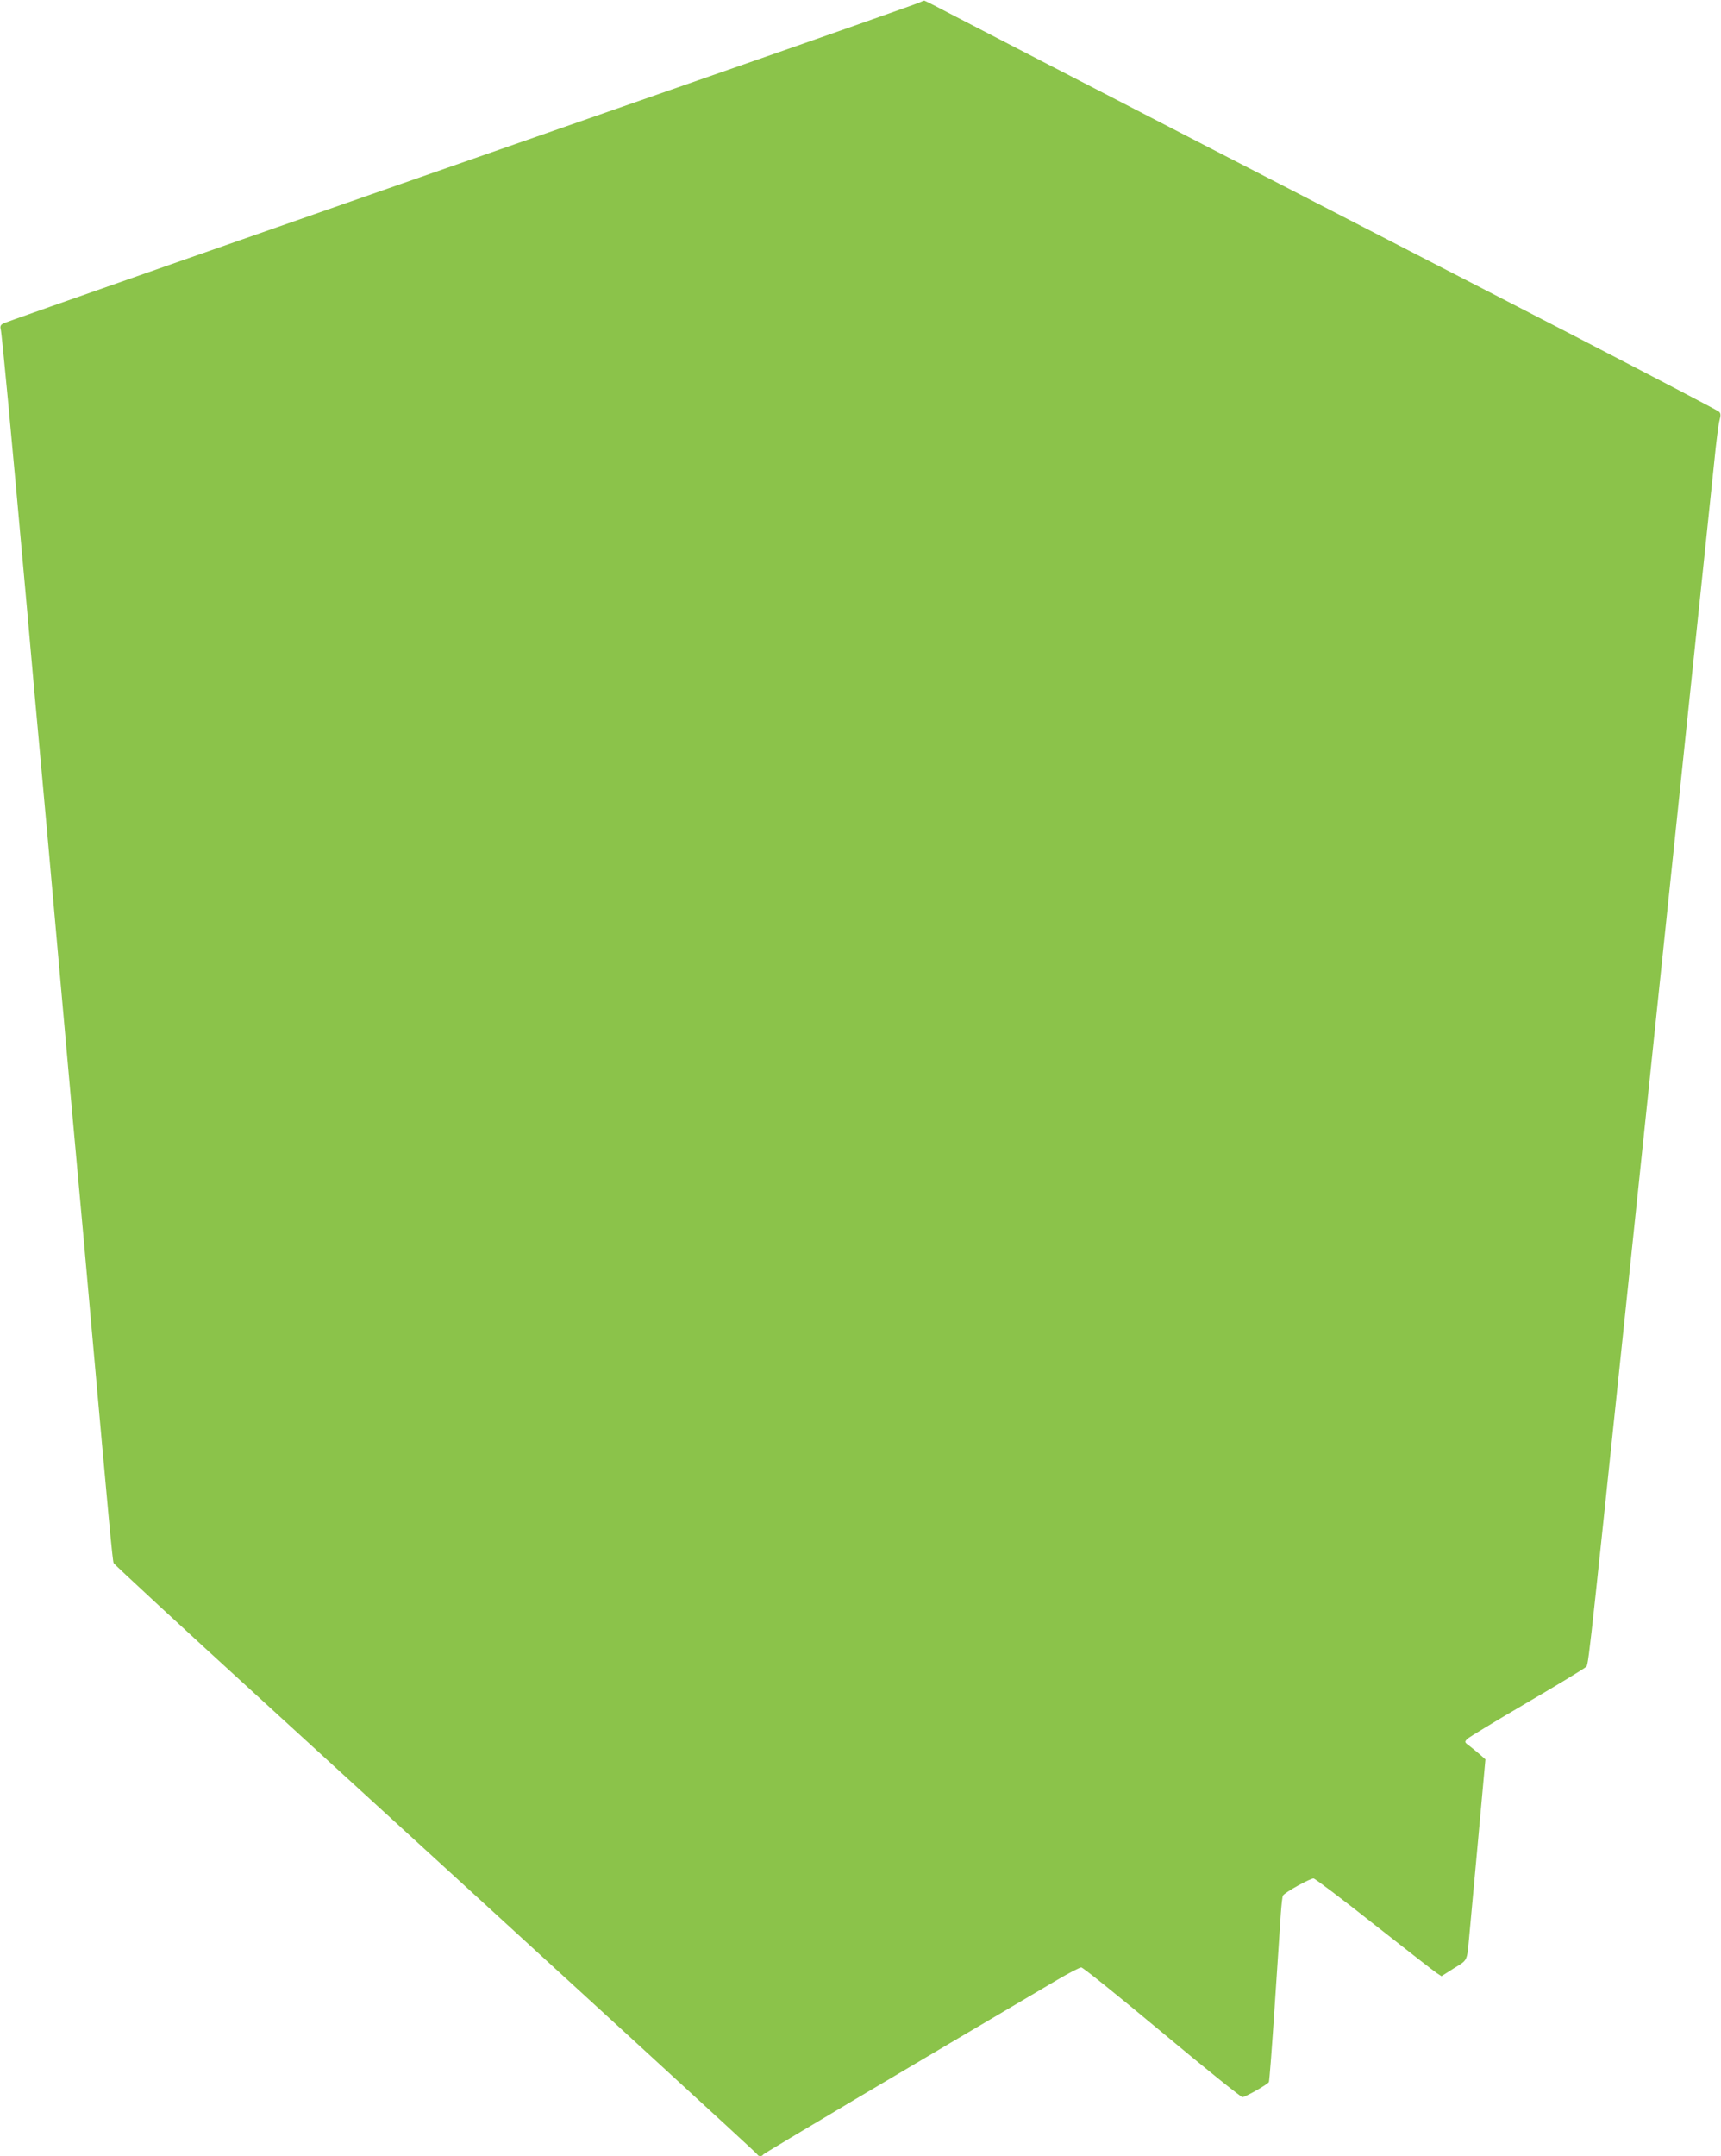 <?xml version="1.0" standalone="no"?>
<!DOCTYPE svg PUBLIC "-//W3C//DTD SVG 20010904//EN"
 "http://www.w3.org/TR/2001/REC-SVG-20010904/DTD/svg10.dtd">
<svg version="1.0" xmlns="http://www.w3.org/2000/svg"
 width="1022pt" height="1280pt" viewBox="0 0 1022 1280"
 preserveAspectRatio="xMidYMid meet">
<g transform="translate(0,1280) scale(0.1,-0.1)"
fill="#8bc34a" stroke="none">
<path d="M5460 12785 c-14 -7 -587 -209 -1275 -448 -2729 -951 -4145 -1447
-4166 -1457 -15 -9 -19 -17 -15 -33 7 -24 61 -599 156 -1657 33 -371 64 -722
70 -780 5 -58 28 -305 50 -550 147 -1652 181 -2027 190 -2120 6 -58 37 -409
70 -780 107 -1195 128 -1425 135 -1440 4 -8 401 -376 883 -816 1936 -1770
2937 -2687 2940 -2695 5 -12 29 -12 34 0 2 6 868 520 1748 1038 68 40 132 73
141 73 10 0 225 -173 479 -385 254 -212 469 -385 478 -385 17 0 147 74 157 89
3 5 19 211 35 458 16 246 33 491 36 544 4 53 9 101 13 106 13 20 165 104 182
101 10 -2 172 -124 360 -273 188 -148 355 -278 370 -288 l29 -19 74 47 c83 51
77 39 91 190 3 33 26 283 51 555 l45 495 -28 25 c-16 14 -44 37 -63 52 -35 26
-35 26 -15 46 11 10 169 106 350 212 182 106 338 201 349 211 20 19 3 -131
231 2044 99 948 145 1387 409 3910 58 550 114 1092 126 1205 11 113 25 222 31
244 8 30 8 42 -3 52 -7 7 -411 218 -898 470 -487 251 -1461 753 -2165 1116
-704 363 -1363 704 -1465 757 -101 53 -187 97 -190 97 -3 1 -16 -4 -30 -11z"/>
</g>
</svg>
